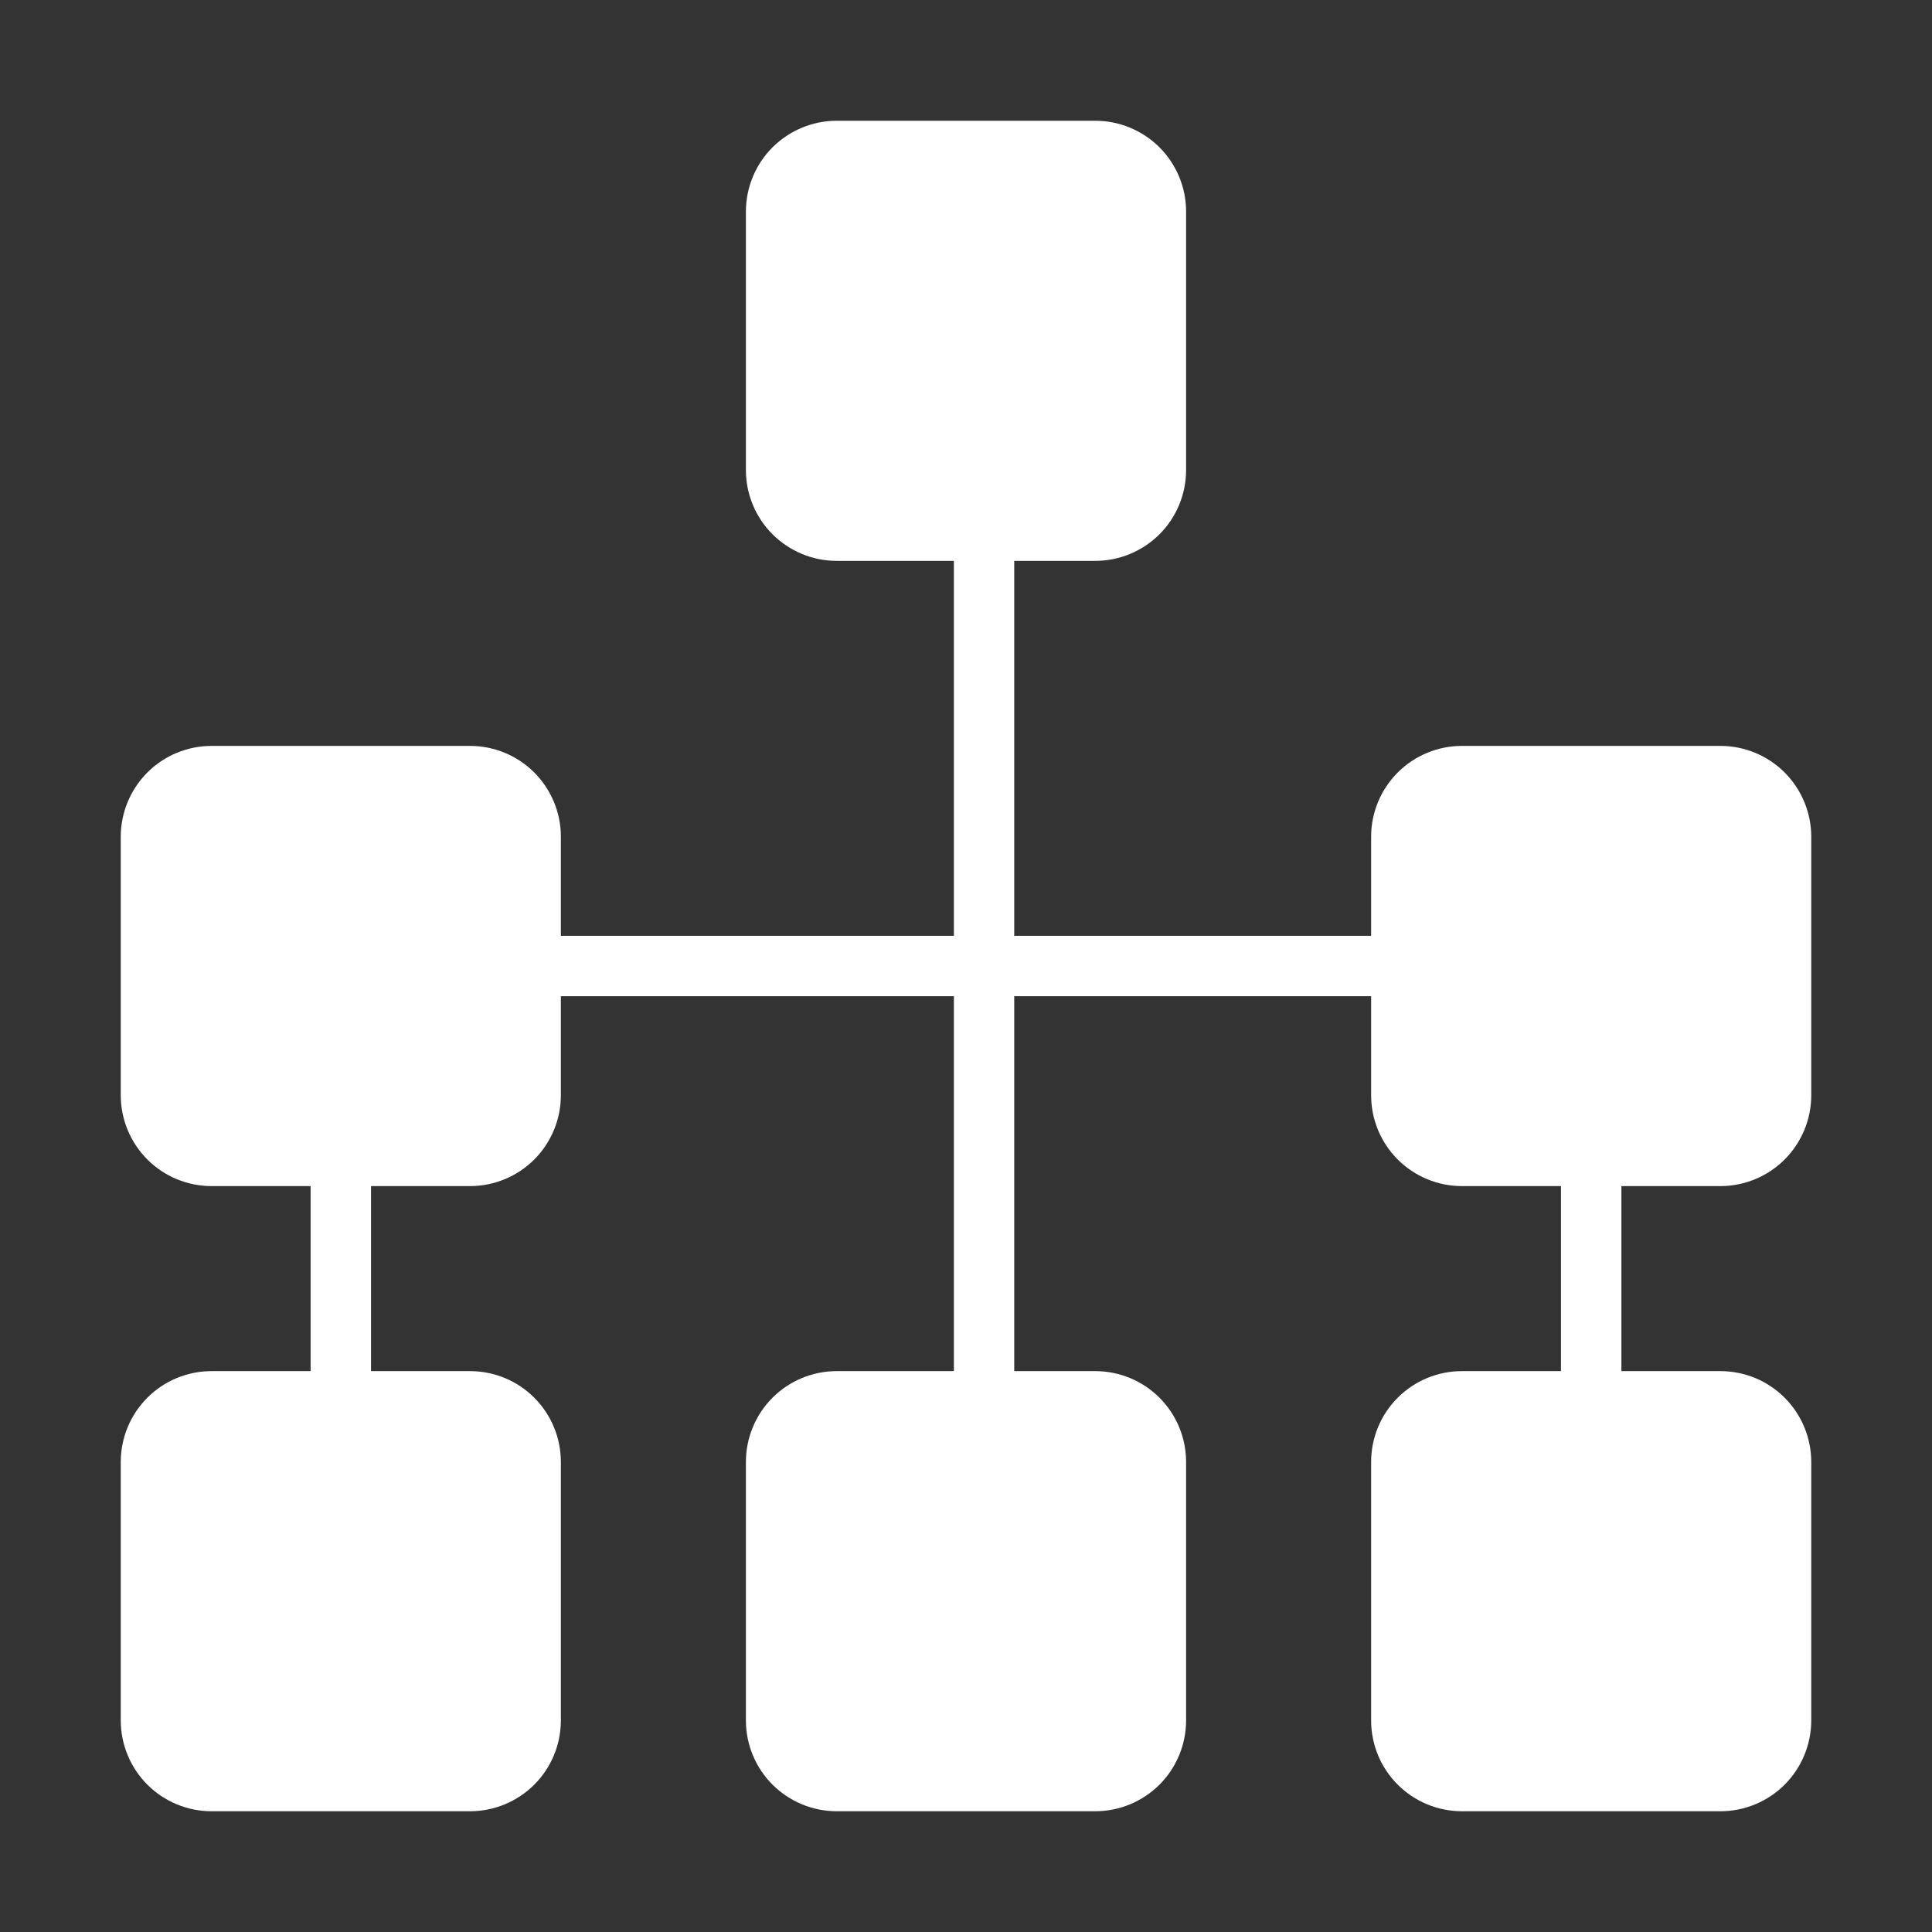 <svg width="26" height="26" viewBox="0 0 26 26" fill="none" xmlns="http://www.w3.org/2000/svg">
<rect x="0" y="0" width="26" height="26" fill="#333333" stroke="none"/>
<path d="M23.156 15.962C23.479 15.961 23.789 15.832 24.017 15.604C24.245 15.375 24.374 15.066 24.375 14.743V11.257C24.374 10.934 24.245 10.625 24.017 10.396C23.789 10.168 23.479 10.039 23.156 10.038H19.671C19.348 10.039 19.038 10.168 18.81 10.396C18.581 10.625 18.453 10.934 18.452 11.257V12.594H13.649V7.548H14.743C15.066 7.547 15.375 7.418 15.604 7.19C15.832 6.962 15.961 6.652 15.962 6.329V2.844C15.961 2.521 15.832 2.211 15.604 1.983C15.375 1.755 15.066 1.626 14.743 1.625H11.257C10.934 1.626 10.625 1.755 10.396 1.983C10.168 2.211 10.039 2.521 10.038 2.844V6.329C10.039 6.652 10.168 6.962 10.396 7.19C10.625 7.418 10.934 7.547 11.257 7.548H12.837V12.594H7.548V11.257C7.547 10.934 7.418 10.625 7.19 10.396C6.962 10.168 6.652 10.039 6.329 10.038H2.844C2.521 10.039 2.211 10.168 1.983 10.396C1.755 10.625 1.626 10.934 1.625 11.257V14.743C1.626 15.066 1.755 15.375 1.983 15.604C2.211 15.832 2.521 15.961 2.844 15.962H4.18V18.452H2.844C2.521 18.453 2.211 18.581 1.983 18.81C1.755 19.038 1.626 19.348 1.625 19.671V23.156C1.626 23.479 1.755 23.789 1.983 24.017C2.211 24.245 2.521 24.374 2.844 24.375H6.329C6.652 24.374 6.962 24.245 7.19 24.017C7.418 23.789 7.547 23.479 7.548 23.156V19.671C7.547 19.348 7.418 19.038 7.19 18.81C6.962 18.581 6.652 18.453 6.329 18.452H4.993V15.962H6.329C6.652 15.961 6.962 15.832 7.19 15.604C7.418 15.375 7.547 15.066 7.548 14.743V13.406H12.837V18.452H11.257C10.934 18.453 10.625 18.581 10.396 18.81C10.168 19.038 10.039 19.348 10.038 19.671V23.156C10.039 23.479 10.168 23.789 10.396 24.017C10.625 24.245 10.934 24.374 11.257 24.375H14.743C15.066 24.374 15.375 24.245 15.604 24.017C15.832 23.789 15.961 23.479 15.962 23.156V19.671C15.961 19.348 15.832 19.038 15.604 18.81C15.375 18.581 15.066 18.453 14.743 18.452H13.649V13.406H18.452V14.743C18.453 15.066 18.581 15.375 18.81 15.604C19.038 15.832 19.348 15.961 19.671 15.962H21.007V18.452H19.671C19.348 18.453 19.038 18.581 18.81 18.81C18.581 19.038 18.453 19.348 18.452 19.671V23.156C18.453 23.479 18.581 23.789 18.81 24.017C19.038 24.245 19.348 24.374 19.671 24.375H23.156C23.479 24.374 23.789 24.245 24.017 24.017C24.245 23.789 24.374 23.479 24.375 23.156V19.671C24.374 19.348 24.245 19.038 24.017 18.81C23.789 18.581 23.479 18.453 23.156 18.452H21.82V15.962H23.156Z" fill="white"/>
</svg>
